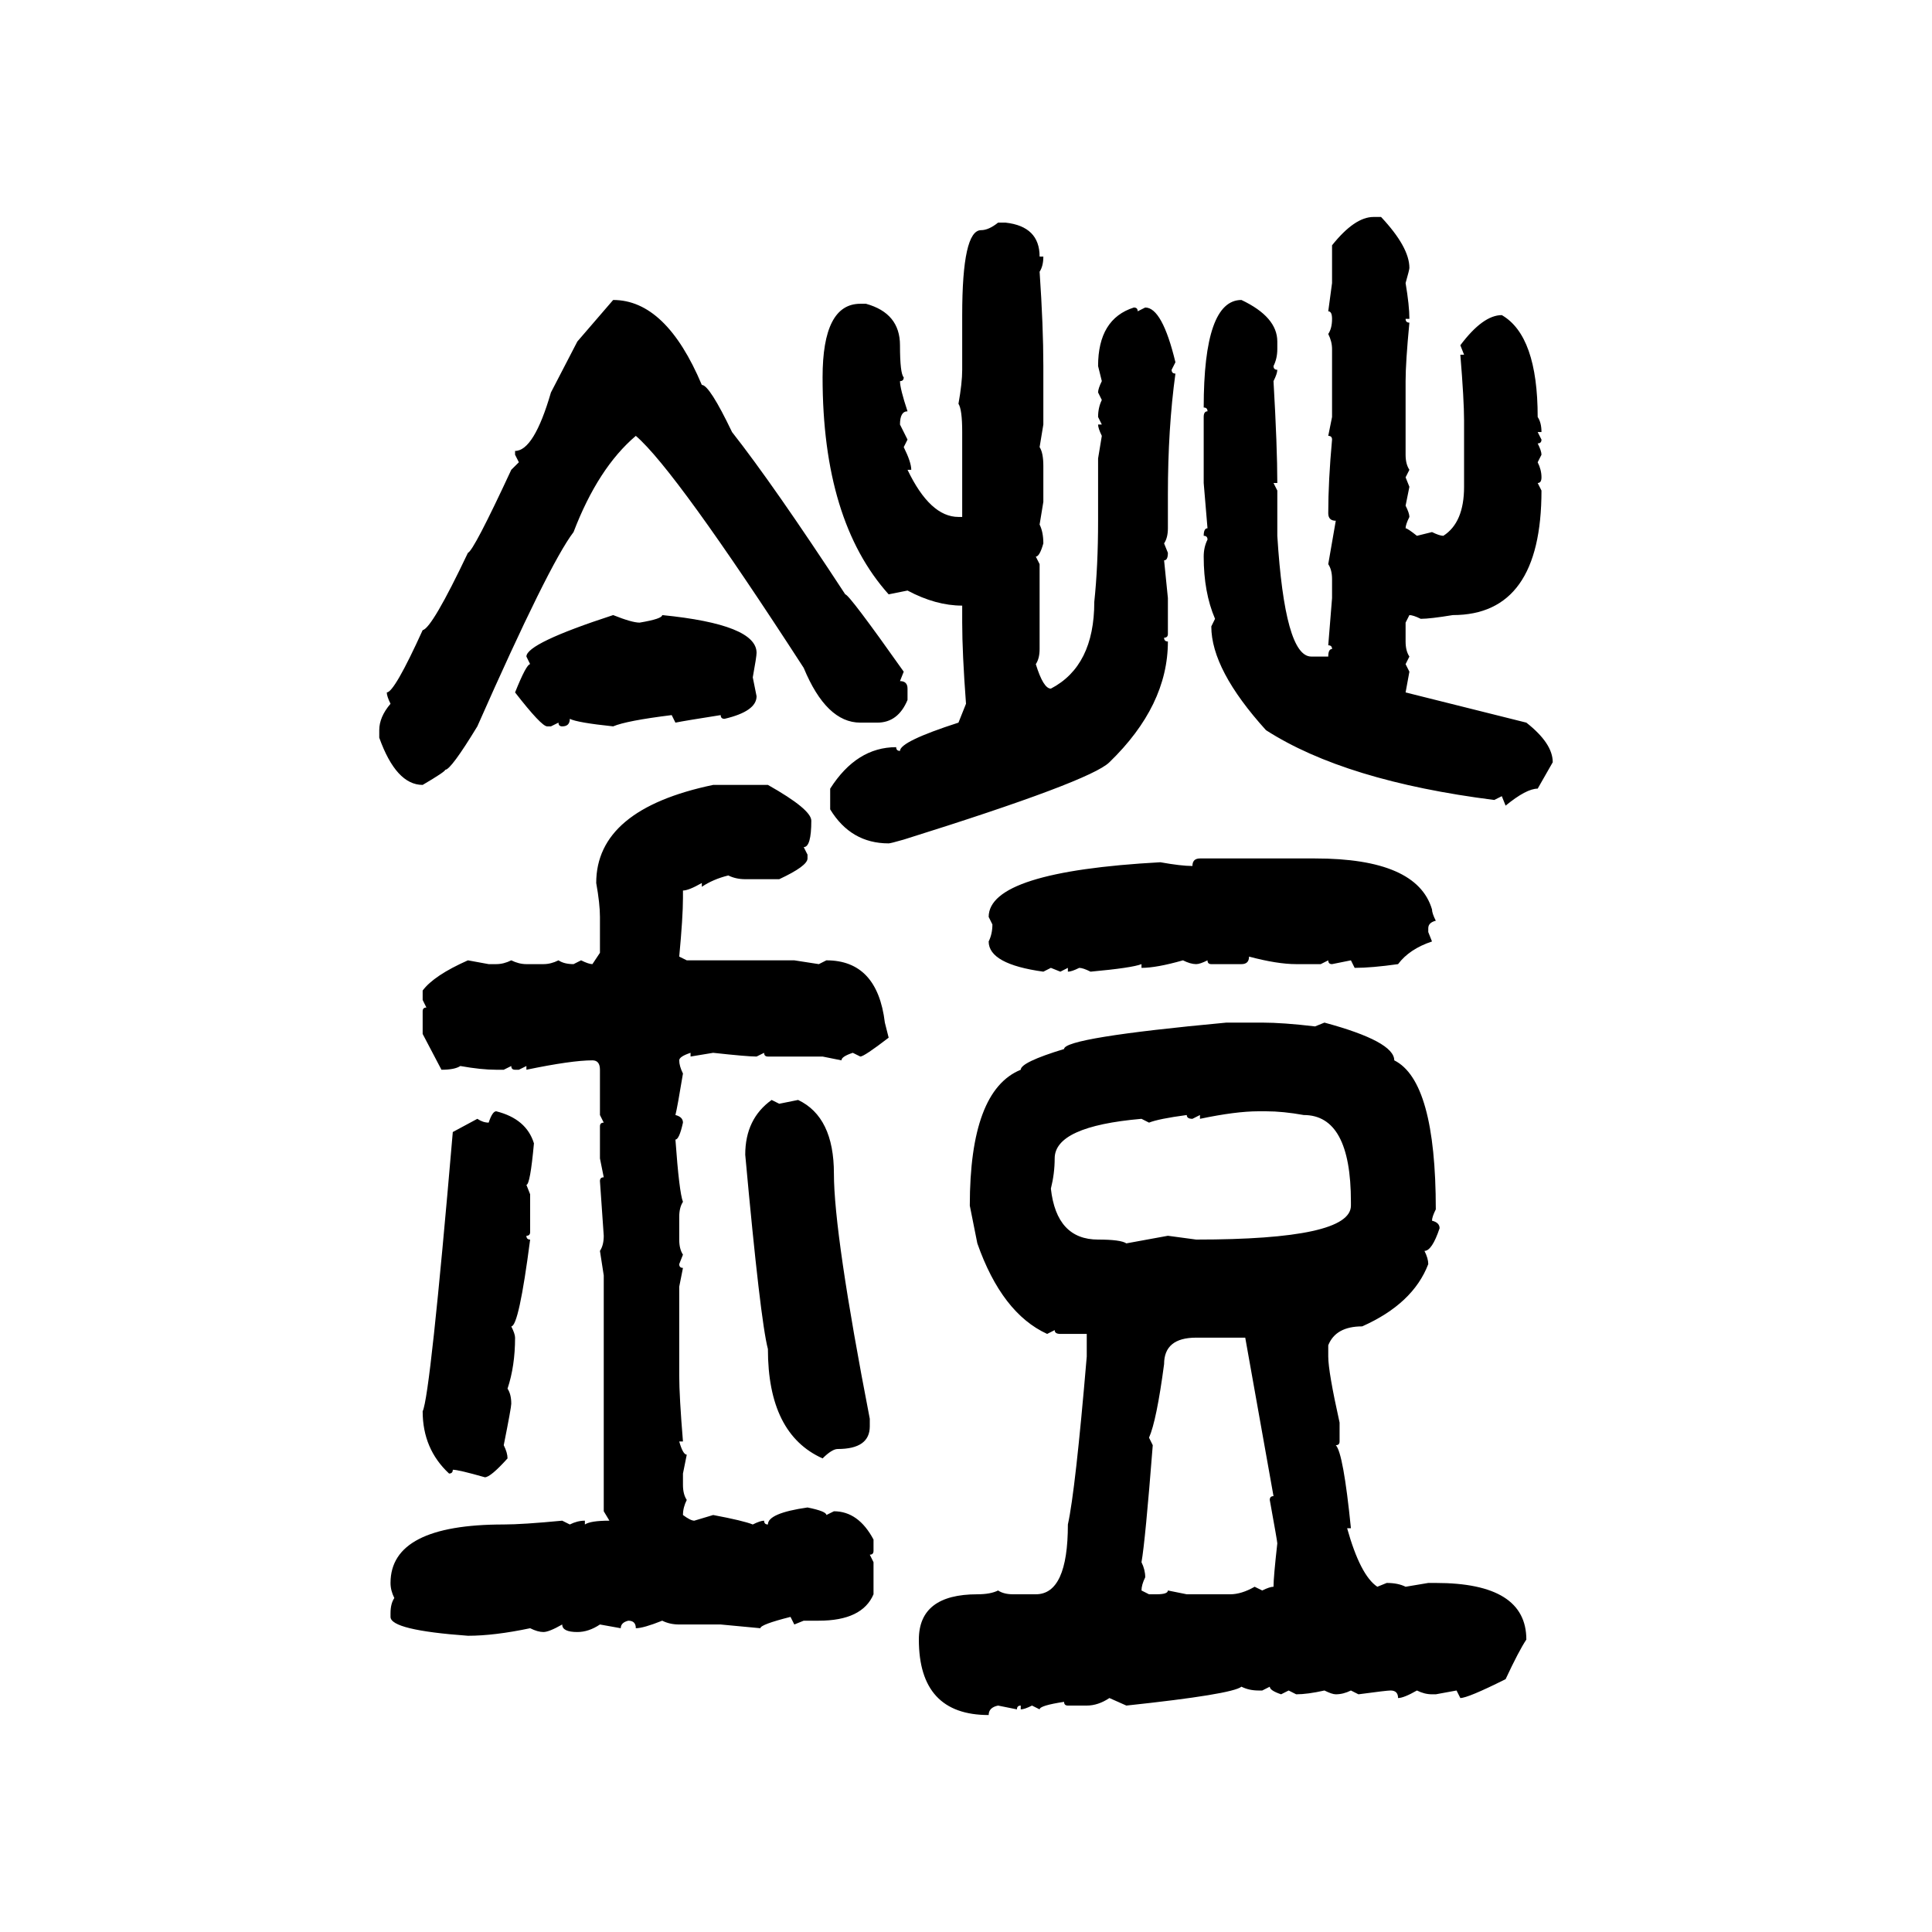 <svg xmlns="http://www.w3.org/2000/svg" xmlns:xlink="http://www.w3.org/1999/xlink" width="300" height="300"><path d="M213.28 33.69L213.28 33.69L214.45 33.69Q218.85 38.38 218.85 41.60L218.85 41.60Q218.85 41.89 218.26 43.95L218.26 43.95Q218.85 47.46 218.85 49.51L218.85 49.51L218.26 49.51Q218.26 50.10 218.85 50.10L218.85 50.10Q218.26 56.25 218.26 59.18L218.26 59.18L218.26 70.61Q218.26 72.07 218.85 72.95L218.85 72.95L218.26 74.12L218.85 75.59L218.26 78.52Q218.85 79.69 218.85 80.27L218.85 80.27Q218.26 81.45 218.26 82.03L218.26 82.03Q218.55 82.03 220.02 83.20L220.02 83.20L222.36 82.62Q223.54 83.20 224.12 83.20L224.12 83.20Q227.34 81.15 227.34 75.59L227.34 75.59L227.34 65.33Q227.34 62.11 226.76 55.08L226.76 55.08L227.34 55.08L226.76 53.61Q230.27 48.93 233.20 48.93L233.20 48.93Q238.77 52.15 238.77 64.75L238.77 64.75Q239.36 65.63 239.36 67.09L239.36 67.09L238.77 67.09L239.36 68.26Q239.36 68.85 238.77 68.85L238.77 68.85Q239.36 70.02 239.36 70.61L239.36 70.61L238.77 71.78Q239.36 72.95 239.36 74.12L239.36 74.12Q239.36 75 238.77 75L238.77 75L239.36 76.17Q239.36 95.51 225.59 95.51L225.59 95.51Q222.07 96.09 220.61 96.09L220.61 96.09Q219.43 95.51 218.85 95.51L218.85 95.51L218.26 96.68L218.26 99.61Q218.26 101.07 218.85 101.95L218.85 101.95L218.26 103.13L218.85 104.30L218.26 107.52L237.01 112.21Q241.11 115.43 241.11 118.36L241.11 118.36L238.77 122.46Q237.01 122.46 233.79 125.10L233.79 125.10L233.20 123.63L232.03 124.22Q208.89 121.29 196.58 113.38L196.58 113.38Q188.09 104.00 188.09 97.27L188.09 97.27L188.67 96.09Q186.91 91.99 186.91 86.43L186.91 86.43Q186.91 84.96 187.50 83.79L187.50 83.79Q187.50 83.20 186.91 83.20L186.91 83.20Q186.91 82.03 187.50 82.03L187.50 82.03L186.91 75L186.91 64.75Q186.91 63.87 187.50 63.87L187.50 63.87Q187.50 63.28 186.91 63.28L186.91 63.28Q186.91 46.58 192.77 46.58L192.77 46.58Q198.34 49.22 198.34 53.03L198.34 53.03L198.34 54.20Q198.34 55.66 197.75 56.84L197.75 56.84Q197.75 57.42 198.34 57.42L198.34 57.42Q198.34 58.01 197.75 59.18L197.75 59.18Q198.34 69.43 198.34 75L198.34 75L197.75 75L198.34 76.17L198.34 83.20Q199.51 101.95 203.61 101.95L203.61 101.95L206.25 101.95Q206.25 100.78 206.84 100.78L206.84 100.78Q206.84 100.20 206.25 100.20L206.25 100.20L206.84 92.87L206.84 89.94Q206.84 88.48 206.25 87.60L206.25 87.60L207.42 80.86Q206.25 80.86 206.25 79.69L206.25 79.69Q206.25 74.71 206.84 68.26L206.84 68.26Q206.84 67.68 206.25 67.68L206.25 67.68L206.84 64.75L206.84 54.20Q206.84 53.03 206.25 51.86L206.25 51.86Q206.84 50.98 206.84 49.51L206.84 49.51Q206.84 48.34 206.25 48.34L206.25 48.34L206.84 43.95L206.84 38.09Q210.35 33.69 213.28 33.69ZM154.98 34.57L154.98 34.57L156.15 34.57Q161.43 35.16 161.43 39.84L161.43 39.84L162.01 39.84Q162.01 41.31 161.43 42.19L161.43 42.19Q162.01 50.68 162.01 56.84L162.01 56.84L162.01 65.92L161.43 69.43Q162.01 70.31 162.01 72.36L162.01 72.36L162.01 77.93L161.43 81.45Q162.01 82.62 162.01 84.38L162.01 84.38Q161.43 86.43 160.84 86.43L160.84 86.43L161.43 87.60L161.43 100.78Q161.43 102.25 160.84 103.13L160.84 103.13Q162.01 106.93 163.18 106.93L163.18 106.93Q169.92 103.42 169.92 93.46L169.92 93.46Q170.51 87.89 170.51 80.86L170.51 80.86L170.51 71.19L171.09 67.68Q170.51 66.50 170.51 65.92L170.51 65.92L171.09 65.92L170.51 64.75Q170.51 63.28 171.09 62.11L171.09 62.11L170.51 60.94Q170.51 60.35 171.09 59.18L171.09 59.18L170.51 56.84Q170.51 49.51 176.07 47.75L176.07 47.75Q176.66 47.75 176.66 48.34L176.66 48.34L177.83 47.75Q180.47 47.75 182.52 56.25L182.52 56.25L181.93 57.42Q181.93 58.01 182.52 58.01L182.52 58.01Q181.35 66.50 181.35 76.76L181.35 76.76L181.35 82.03Q181.35 83.50 180.76 84.38L180.76 84.38L181.35 85.84Q181.35 87.01 180.76 87.01L180.76 87.01L181.35 92.87L181.35 98.44Q181.35 99.02 180.76 99.02L180.76 99.02Q180.76 99.61 181.35 99.61L181.35 99.61Q181.35 109.57 172.27 118.36L172.27 118.36Q169.34 121.29 140.33 130.37L140.33 130.37Q138.28 130.96 137.99 130.96L137.99 130.96Q132.13 130.96 128.91 125.68L128.91 125.68L128.91 122.46Q133.01 116.02 139.16 116.02L139.16 116.02Q139.16 116.60 139.75 116.60L139.75 116.60Q139.75 115.14 148.83 112.21L148.83 112.21L150 109.28Q149.41 101.37 149.41 96.68L149.41 96.68L149.41 94.04Q145.31 94.04 140.92 91.70L140.92 91.70L137.99 92.29Q127.73 80.86 127.73 58.59L127.73 58.59Q127.73 47.17 133.59 47.17L133.59 47.17L134.47 47.17Q139.75 48.63 139.75 53.61L139.75 53.61Q139.75 58.01 140.33 58.59L140.33 58.59Q140.33 59.18 139.75 59.18L139.75 59.18Q139.75 60.35 140.92 63.87L140.92 63.87Q139.75 63.87 139.75 65.92L139.75 65.92L140.92 68.26L140.33 69.43Q141.50 71.78 141.50 72.95L141.50 72.95L140.92 72.95Q144.43 80.27 148.83 80.27L148.83 80.27L149.41 80.27L149.41 67.09Q149.41 63.57 148.83 62.70L148.83 62.70Q149.41 59.47 149.41 57.42L149.41 57.42L149.41 48.93Q149.41 35.74 152.34 35.74L152.34 35.74Q153.52 35.74 154.98 34.57ZM89.65 53.03L95.21 46.58Q103.42 46.58 108.98 59.77L108.98 59.77Q110.16 59.77 113.67 67.09L113.67 67.09Q120.12 75.29 131.25 92.29L131.25 92.29Q131.84 92.29 140.33 104.30L140.33 104.30L139.75 105.76Q140.92 105.76 140.92 106.93L140.92 106.93L140.92 108.69Q139.45 112.21 136.23 112.21L136.23 112.21L133.59 112.21Q128.32 112.21 124.80 103.71L124.80 103.71Q104.88 72.95 98.73 67.68L98.73 67.68Q92.87 72.66 89.06 82.62L89.06 82.62Q85.25 87.60 74.12 112.79L74.12 112.79Q70.02 119.53 69.14 119.53L69.14 119.53Q69.14 119.82 65.63 121.88L65.63 121.88Q61.52 121.88 58.89 114.55L58.89 114.55L58.89 113.38Q58.89 111.33 60.64 109.28L60.64 109.28Q60.06 108.11 60.06 107.52L60.06 107.52Q61.23 107.52 65.63 97.85L65.63 97.85Q67.09 97.56 72.66 85.84L72.66 85.84Q73.54 85.55 79.39 72.95L79.39 72.95L80.57 71.78L79.98 70.61L79.98 70.02Q82.91 70.02 85.55 60.94L85.55 60.94L89.65 53.03ZM95.21 95.51L95.21 95.51Q98.14 96.68 99.32 96.68L99.32 96.68Q102.83 96.09 102.83 95.51L102.83 95.51Q117.48 96.97 117.48 101.37L117.48 101.37Q117.48 101.95 116.89 105.18L116.89 105.18L117.48 108.11Q117.48 110.45 112.50 111.62L112.50 111.62Q111.91 111.62 111.91 111.04L111.91 111.04Q106.35 111.91 104.88 112.21L104.88 112.21L104.30 111.04Q97.27 111.91 95.21 112.79L95.21 112.79Q89.65 112.21 88.48 111.62L88.48 111.62Q88.48 112.79 87.30 112.79L87.30 112.79Q86.72 112.79 86.72 112.21L86.72 112.21L85.55 112.79L84.96 112.79Q84.08 112.79 79.98 107.52L79.98 107.52Q81.74 103.13 82.32 103.13L82.32 103.13L81.74 101.95Q81.74 99.90 95.21 95.51ZM110.74 121.88L119.24 121.88Q125.98 125.68 125.98 127.44L125.98 127.44Q125.98 131.54 124.80 131.54L124.80 131.54L125.39 132.71L125.39 133.30Q125.39 134.47 121.00 136.52L121.00 136.52L115.72 136.52Q114.26 136.52 113.09 135.94L113.09 135.94Q110.74 136.52 108.98 137.70L108.98 137.70L108.98 137.11Q106.93 138.28 106.05 138.28L106.05 138.28L106.05 139.45Q106.05 142.38 105.47 148.54L105.47 148.54L106.64 149.12L123.34 149.12L127.15 149.71L128.32 149.12Q136.23 149.12 137.40 158.79L137.40 158.79L137.99 161.13Q134.18 164.06 133.59 164.06L133.59 164.06L132.42 163.48Q130.66 164.06 130.66 164.65L130.66 164.65L127.73 164.06L119.24 164.06Q118.65 164.06 118.65 163.48L118.65 163.48L117.48 164.06Q116.02 164.06 110.74 163.48L110.74 163.48L107.23 164.06L107.23 163.48Q105.47 164.06 105.47 164.65L105.47 164.65Q105.47 165.53 106.05 166.70L106.05 166.70Q105.18 171.97 104.88 173.14L104.88 173.14Q106.05 173.44 106.05 174.32L106.05 174.32Q105.47 176.95 104.88 176.95L104.88 176.95Q105.47 185.16 106.05 186.62L106.05 186.62Q105.47 187.50 105.47 188.96L105.47 188.96L105.47 192.48Q105.47 193.95 106.05 194.82L106.05 194.82L105.47 196.29Q105.47 196.88 106.05 196.88L106.05 196.88L105.47 199.80L105.47 213.57Q105.47 216.80 106.05 223.83L106.05 223.83L105.47 223.83Q106.05 225.88 106.64 225.88L106.64 225.88L106.05 228.81L106.05 230.57Q106.05 232.03 106.64 232.91L106.64 232.91Q106.05 234.08 106.05 235.25L106.05 235.25Q107.23 236.13 107.81 236.13L107.81 236.13L110.74 235.25Q115.43 236.13 116.89 236.72L116.89 236.72Q118.07 236.13 118.65 236.13L118.65 236.13Q118.65 236.72 119.24 236.72L119.24 236.72Q119.24 234.96 125.39 234.08L125.39 234.08Q128.32 234.67 128.32 235.25L128.32 235.25L129.49 234.67Q133.30 234.67 135.64 239.06L135.64 239.06L135.64 240.82Q135.64 241.41 135.06 241.41L135.06 241.41L135.64 242.58L135.64 247.56Q133.89 251.66 127.15 251.66L127.15 251.66L124.80 251.66L123.34 252.25L122.75 251.07Q118.07 252.25 118.07 252.83L118.07 252.83L111.91 252.25L105.47 252.25Q104.00 252.25 102.83 251.66L102.83 251.66Q99.90 252.83 98.73 252.83L98.73 252.83Q98.73 251.66 97.56 251.66L97.56 251.66Q96.39 251.95 96.39 252.83L96.39 252.83L93.16 252.25Q91.41 253.42 89.65 253.42L89.65 253.42Q87.30 253.42 87.30 252.25L87.30 252.25Q85.25 253.42 84.38 253.42L84.38 253.42Q83.50 253.42 82.32 252.83L82.32 252.83Q76.76 254.00 72.66 254.00L72.66 254.00Q60.64 253.13 60.64 251.07L60.64 251.07L60.64 250.49Q60.64 249.02 61.23 248.14L61.23 248.14Q60.64 246.97 60.64 245.80L60.64 245.80Q60.64 236.72 78.22 236.72L78.22 236.72Q81.15 236.72 87.30 236.13L87.30 236.13L88.48 236.72Q89.65 236.13 90.82 236.13L90.82 236.13L90.82 236.72Q91.70 236.13 94.63 236.13L94.63 236.13L93.75 234.67L93.75 198.05L93.16 194.24Q93.75 193.36 93.75 191.89L93.75 191.89L93.16 183.40Q93.16 182.81 93.75 182.81L93.75 182.81L93.16 179.88L93.16 174.90Q93.16 174.32 93.75 174.32L93.75 174.32L93.16 173.14L93.16 166.11Q93.16 164.65 91.99 164.65L91.99 164.65Q88.77 164.65 81.74 166.11L81.74 166.11L81.74 165.53L80.57 166.11L79.98 166.11Q79.39 166.11 79.39 165.53L79.39 165.53L78.22 166.11L77.05 166.11Q74.71 166.11 71.48 165.53L71.48 165.53Q70.61 166.11 68.55 166.11L68.55 166.11L65.63 160.55L65.63 157.03Q65.63 156.45 66.21 156.45L66.21 156.45L65.63 155.27L65.63 153.81Q67.38 151.46 72.66 149.12L72.66 149.12L75.88 149.71L77.05 149.71Q78.22 149.71 79.39 149.12L79.39 149.12Q80.57 149.71 81.74 149.71L81.74 149.71L84.38 149.71Q85.55 149.71 86.72 149.12L86.72 149.12Q87.60 149.71 89.06 149.71L89.06 149.71L90.23 149.12Q91.41 149.71 91.99 149.71L91.99 149.71L93.16 147.95L93.16 142.38Q93.16 140.33 92.58 137.11L92.58 137.11Q92.58 125.68 110.74 121.88L110.74 121.88ZM186.33 133.30L186.33 133.30L204.20 133.30Q220.02 133.30 222.36 141.21L222.36 141.21Q222.36 141.80 222.95 142.97L222.95 142.97Q221.78 143.26 221.78 144.14L221.78 144.14L221.78 144.73L222.36 146.19Q218.85 147.36 217.09 149.71L217.09 149.71Q212.99 150.29 210.35 150.29L210.35 150.29L209.77 149.12L206.84 149.71Q206.25 149.71 206.25 149.12L206.25 149.12L205.08 149.71L201.27 149.71Q198.34 149.71 193.95 148.54L193.95 148.54Q193.95 149.71 192.77 149.71L192.77 149.71L188.09 149.71Q187.50 149.71 187.50 149.12L187.50 149.12Q186.33 149.71 185.74 149.71L185.74 149.71Q184.86 149.71 183.69 149.12L183.69 149.12Q179.59 150.29 177.25 150.29L177.25 150.29L177.25 149.71Q175.78 150.29 169.34 150.88L169.34 150.88Q168.16 150.29 167.58 150.29L167.58 150.29Q166.41 150.88 165.82 150.88L165.82 150.88L165.82 150.29L164.65 150.88L163.18 150.29L162.01 150.88Q153.52 149.71 153.52 146.19L153.52 146.19Q154.10 145.02 154.10 143.55L154.10 143.55L153.52 142.38Q153.52 135.35 180.18 133.89L180.18 133.89Q183.40 134.47 185.16 134.47L185.16 134.47Q185.16 133.30 186.33 133.30ZM190.43 158.79L196.00 158.79Q199.22 158.79 204.20 159.38L204.20 159.38L205.66 158.79Q216.50 161.72 216.50 164.65L216.50 164.65Q222.95 167.87 222.95 187.79L222.95 187.79Q222.36 188.96 222.36 189.55L222.36 189.55Q223.54 189.84 223.54 190.72L223.54 190.72Q222.36 194.24 221.19 194.24L221.19 194.24Q221.78 195.41 221.78 196.29L221.78 196.29Q219.43 202.44 211.52 205.96L211.52 205.96Q207.42 205.96 206.25 208.89L206.25 208.89L206.25 210.64Q206.25 212.99 208.01 220.90L208.01 220.90L208.01 223.83Q208.01 224.41 207.42 224.41L207.42 224.41Q208.59 225.59 209.77 237.30L209.77 237.30L209.18 237.30Q211.23 244.63 213.87 246.39L213.87 246.39L215.33 245.80Q217.09 245.80 218.26 246.39L218.26 246.39L221.78 245.80L222.95 245.80Q237.01 245.80 237.01 254.59L237.01 254.59Q235.84 256.35 233.79 260.74L233.79 260.74Q227.93 263.67 226.76 263.67L226.76 263.67L226.17 262.50L222.95 263.09L222.36 263.09Q221.19 263.09 220.02 262.50L220.02 262.50Q217.97 263.67 217.09 263.67L217.09 263.67Q217.09 262.50 215.92 262.50L215.92 262.50Q215.33 262.50 210.94 263.09L210.94 263.09L209.77 262.50Q208.59 263.09 207.42 263.09L207.42 263.09Q206.84 263.09 205.66 262.50L205.66 262.50Q203.03 263.09 201.27 263.09L201.27 263.09L200.10 262.50L198.93 263.09Q197.17 262.50 197.17 261.91L197.17 261.91L196.00 262.50L195.41 262.50Q193.95 262.50 192.77 261.91L192.77 261.91Q191.31 263.09 174.90 264.84L174.90 264.84L172.27 263.67Q170.51 264.84 168.75 264.84L168.75 264.84L165.82 264.84Q165.23 264.84 165.23 264.26L165.23 264.26Q161.43 264.84 161.43 265.43L161.43 265.43L160.25 264.84Q159.08 265.43 158.50 265.43L158.50 265.43L158.50 264.84Q157.91 264.84 157.91 265.43L157.91 265.43L154.98 264.84Q153.52 265.14 153.52 266.31L153.52 266.31Q142.68 266.31 142.68 254.59L142.68 254.59Q142.68 247.56 151.76 247.56L151.76 247.56Q153.81 247.56 154.98 246.97L154.98 246.97Q155.86 247.56 157.32 247.56L157.32 247.56L160.84 247.56Q165.82 247.56 165.82 236.72L165.82 236.72Q166.99 231.45 168.75 210.64L168.75 210.64L168.75 207.13L164.65 207.13Q163.77 207.13 163.77 206.54L163.77 206.54L162.60 207.13Q155.57 203.91 151.76 193.07L151.76 193.07L150.59 187.21Q150.59 169.34 158.50 166.11L158.50 166.11Q158.50 164.94 165.23 162.89L165.23 162.89Q165.23 161.13 190.43 158.79L190.43 158.79ZM119.82 170.80L119.82 170.80L121.00 171.39L123.93 170.80Q129.49 173.44 129.49 182.23L129.49 182.23Q129.49 191.60 135.06 220.31L135.06 220.31L135.06 221.48Q135.06 225 130.08 225L130.08 225Q129.20 225 127.73 226.46L127.73 226.46Q119.24 222.66 119.24 209.47L119.24 209.47Q118.07 205.08 115.72 179.30L115.72 179.30Q115.72 173.73 119.82 170.80ZM186.33 173.73L186.33 173.73L186.33 173.14L185.16 173.73Q184.28 173.73 184.28 173.14L184.28 173.14Q179.88 173.73 178.42 174.32L178.42 174.32L177.25 173.73Q163.77 174.90 163.77 179.88L163.77 179.88Q163.77 182.23 163.18 184.57L163.18 184.57Q164.06 192.48 170.51 192.48L170.51 192.48Q174.02 192.48 174.90 193.07L174.90 193.07L181.35 191.89L185.74 192.48Q209.77 192.48 209.77 187.21L209.77 187.21L209.77 186.62Q209.77 173.14 202.44 173.14L202.44 173.14Q199.22 172.56 196.58 172.56L196.58 172.56L195.41 172.56Q191.89 172.56 186.33 173.73ZM77.05 172.56L77.05 172.56Q81.74 173.73 82.91 177.54L82.91 177.54Q82.32 183.98 81.74 183.98L81.74 183.98L82.32 185.45L82.32 191.31Q82.32 191.89 81.74 191.89L81.74 191.89Q81.74 192.48 82.32 192.48L82.32 192.48Q80.57 205.96 79.39 205.96L79.39 205.96Q79.98 207.13 79.98 207.71L79.98 207.71Q79.98 212.11 78.81 215.63L78.81 215.63Q79.39 216.50 79.39 217.97L79.39 217.97Q79.39 218.55 78.22 224.41L78.22 224.41Q78.81 225.59 78.81 226.46L78.81 226.46Q76.17 229.39 75.29 229.39L75.29 229.39Q71.19 228.22 70.31 228.22L70.31 228.22Q70.31 228.81 69.73 228.81L69.73 228.81Q65.63 225 65.63 219.14L65.63 219.14Q66.80 216.80 70.31 175.78L70.31 175.78L74.12 173.73Q75 174.32 75.88 174.32L75.88 174.32Q76.46 172.56 77.05 172.56ZM178.42 223.24L178.42 223.24L179.00 224.41Q177.83 239.36 177.25 242.58L177.25 242.58Q177.83 243.75 177.83 244.92L177.83 244.92Q177.25 246.09 177.25 246.97L177.25 246.97L178.42 247.56L179.59 247.56Q181.35 247.56 181.35 246.97L181.35 246.97L184.28 247.56L191.02 247.56Q192.77 247.56 194.82 246.39L194.82 246.39L196.00 246.97Q197.17 246.39 197.75 246.39L197.75 246.39Q197.75 244.92 198.34 239.65L198.34 239.65Q198.34 239.36 197.17 232.91L197.17 232.91Q197.17 232.32 197.75 232.32L197.75 232.32L193.36 207.71L185.74 207.71Q180.76 207.71 180.76 211.82L180.76 211.82Q179.59 220.61 178.42 223.24Z"/></svg>